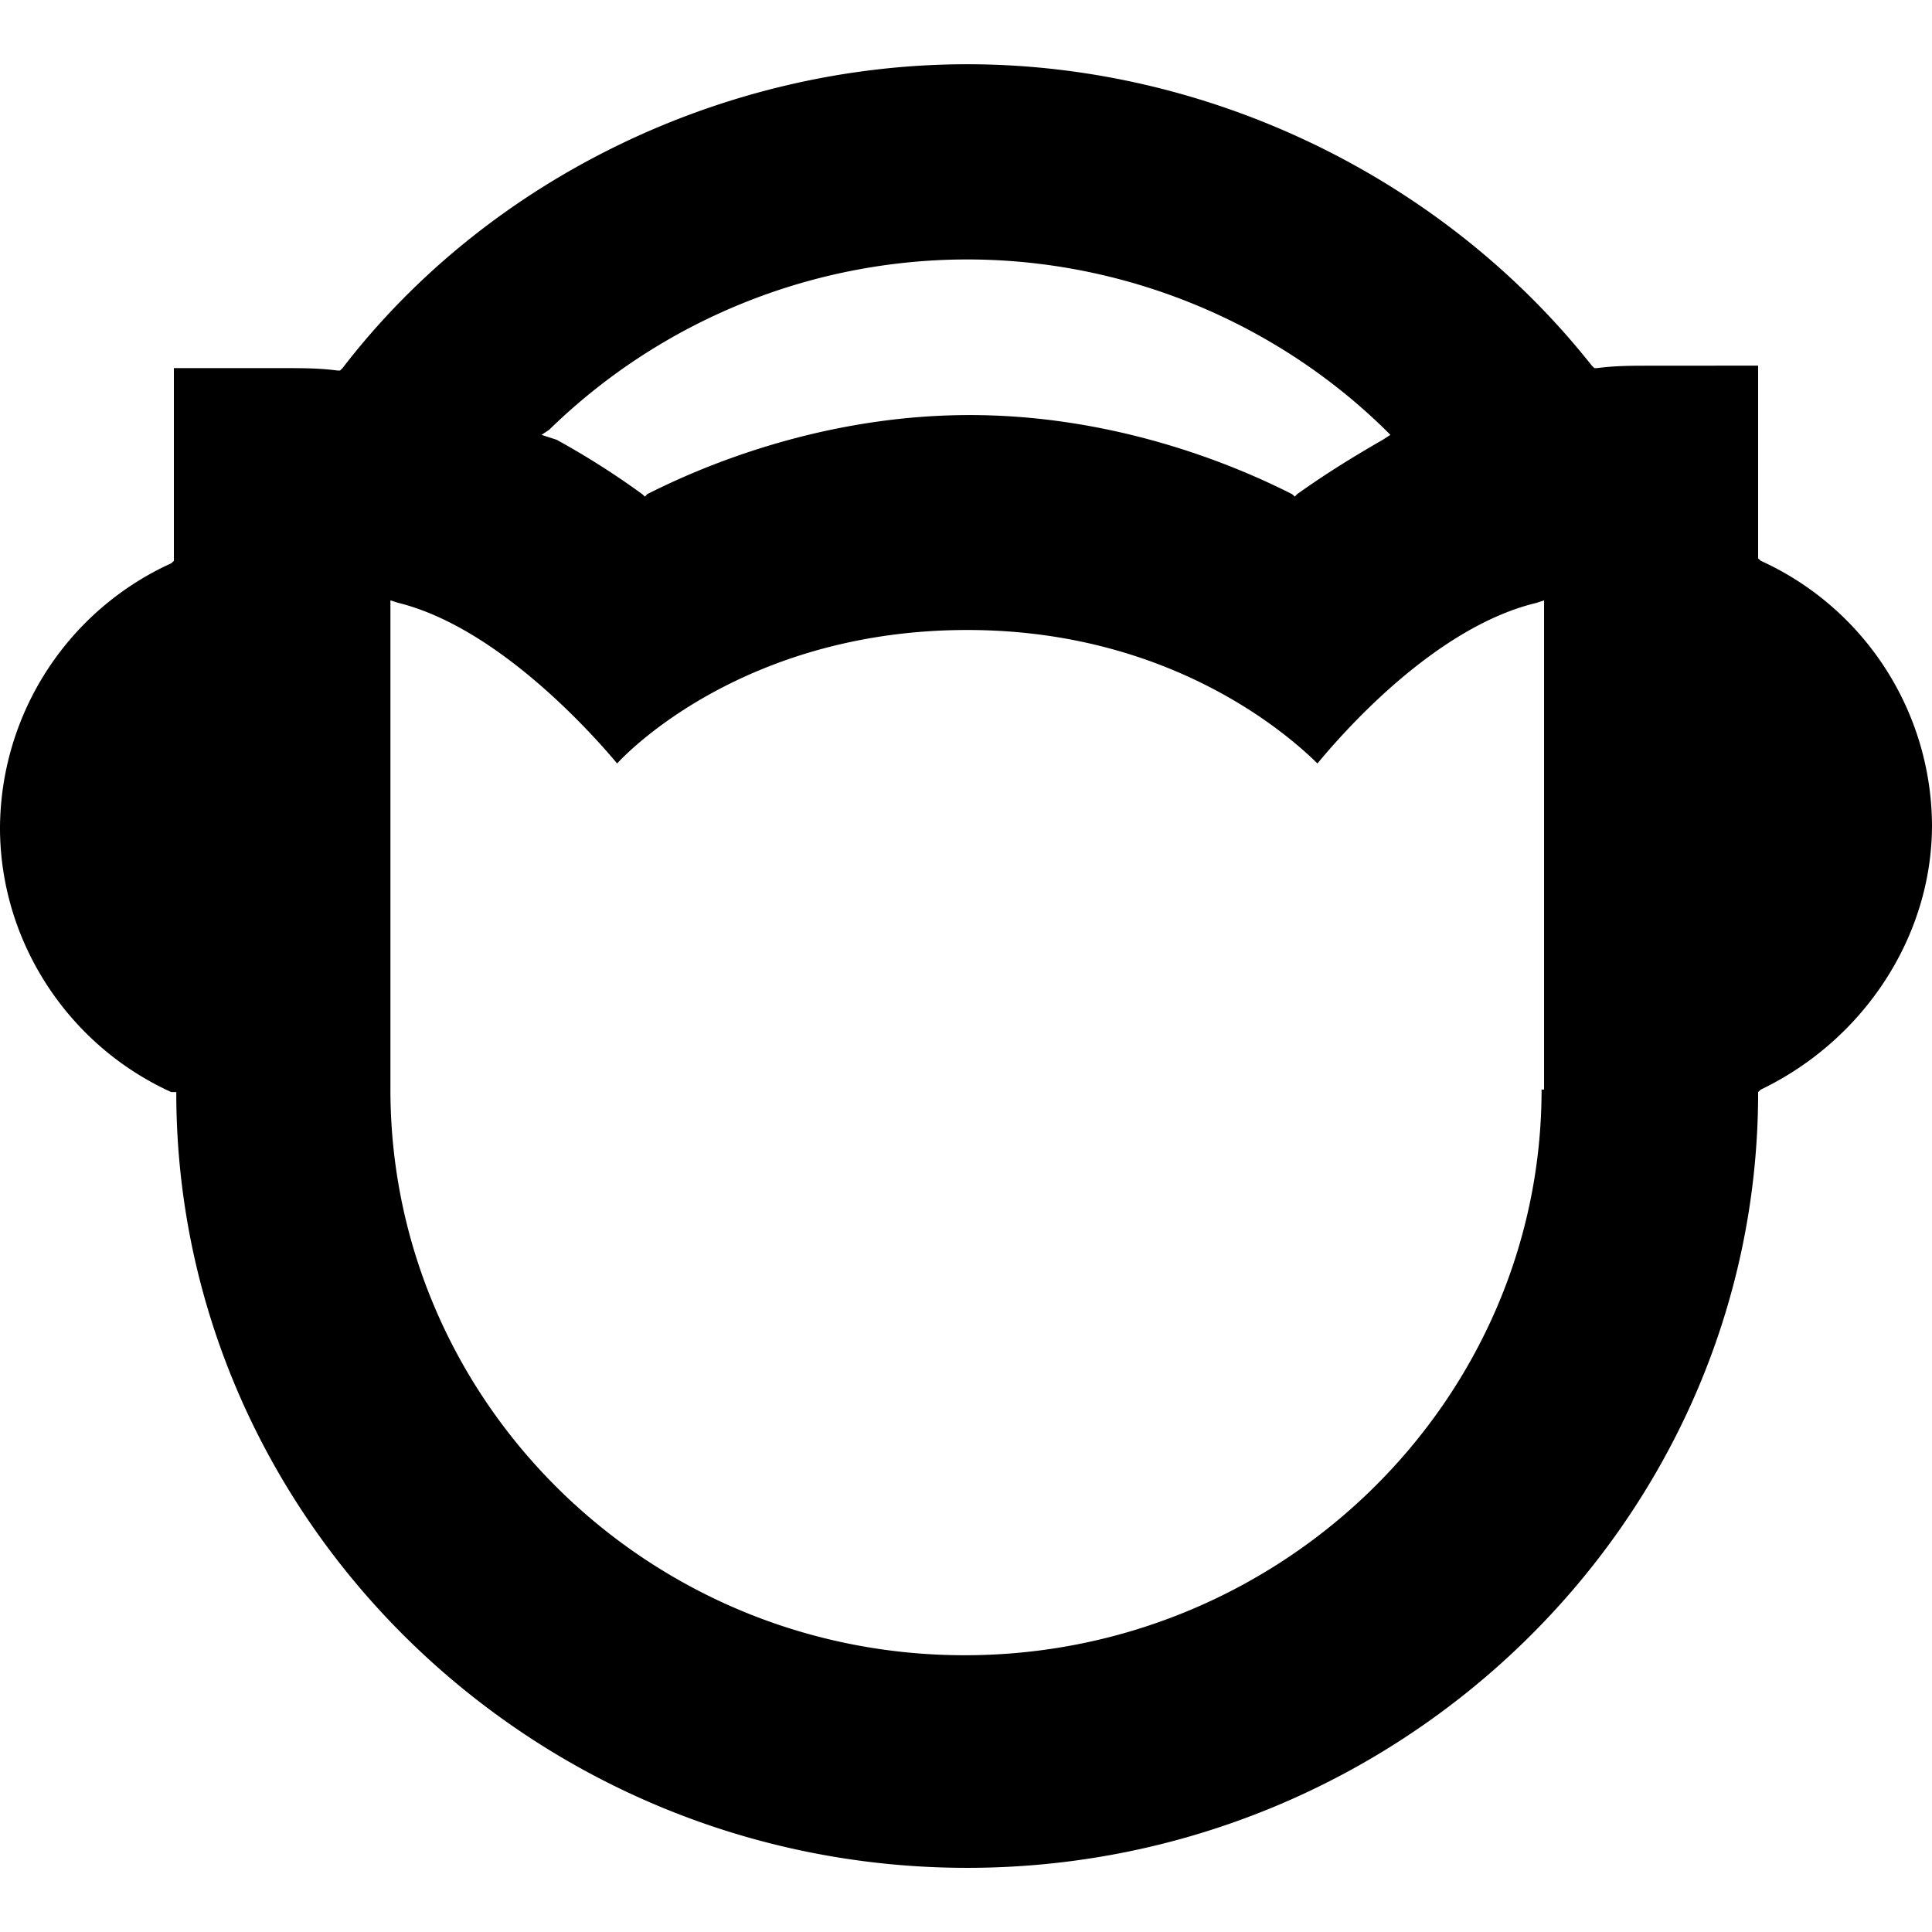 <svg xmlns="http://www.w3.org/2000/svg" viewBox="0 0 24 24"><path d="M20.495 4.543c-.22 0-.438 0-.657.03h-.031l-.032-.03C17.93 2.21 15.02.798 12.015.798S6.07 2.21 4.255 4.573l-.031.03h-.031c-.22-.03-.439-.03-.658-.03H2.16v2.394l-.032.03A3.63 3.63 0 0 0 0 10.282c0 1.412.844 2.701 2.127 3.284h.063v.062c.031 5.278 4.443 9.575 9.825 9.575s9.794-4.297 9.825-9.575v-.062l.032-.03C23.155 12.92 24 11.632 24 10.25a3.63 3.63 0 0 0-2.128-3.284l-.032-.03V4.542zM6.821 5.34a7.44 7.44 0 0 1 5.194-2.117c1.94 0 3.818.767 5.195 2.117l.062.062-.094.061c-.375.215-.72.43-1.064.675l-.03.031-.032-.03c-.908-.461-2.347-.983-4.005-.983s-3.098.522-4.006.982l-.03.031-.032-.03a10 10 0 0 0-1.064-.676l-.188-.061zm12.329 8.195c0 3.866-3.223 7.027-7.166 7.027-3.942 0-7.134-3.16-7.134-7.027V7.458l.094.03c1.252.308 2.44 1.658 2.722 1.996.313-.338 1.784-1.658 4.35-1.658s4.036 1.35 4.35 1.658c.28-.338 1.438-1.688 2.721-1.995l.094-.031v6.077z"/></svg>